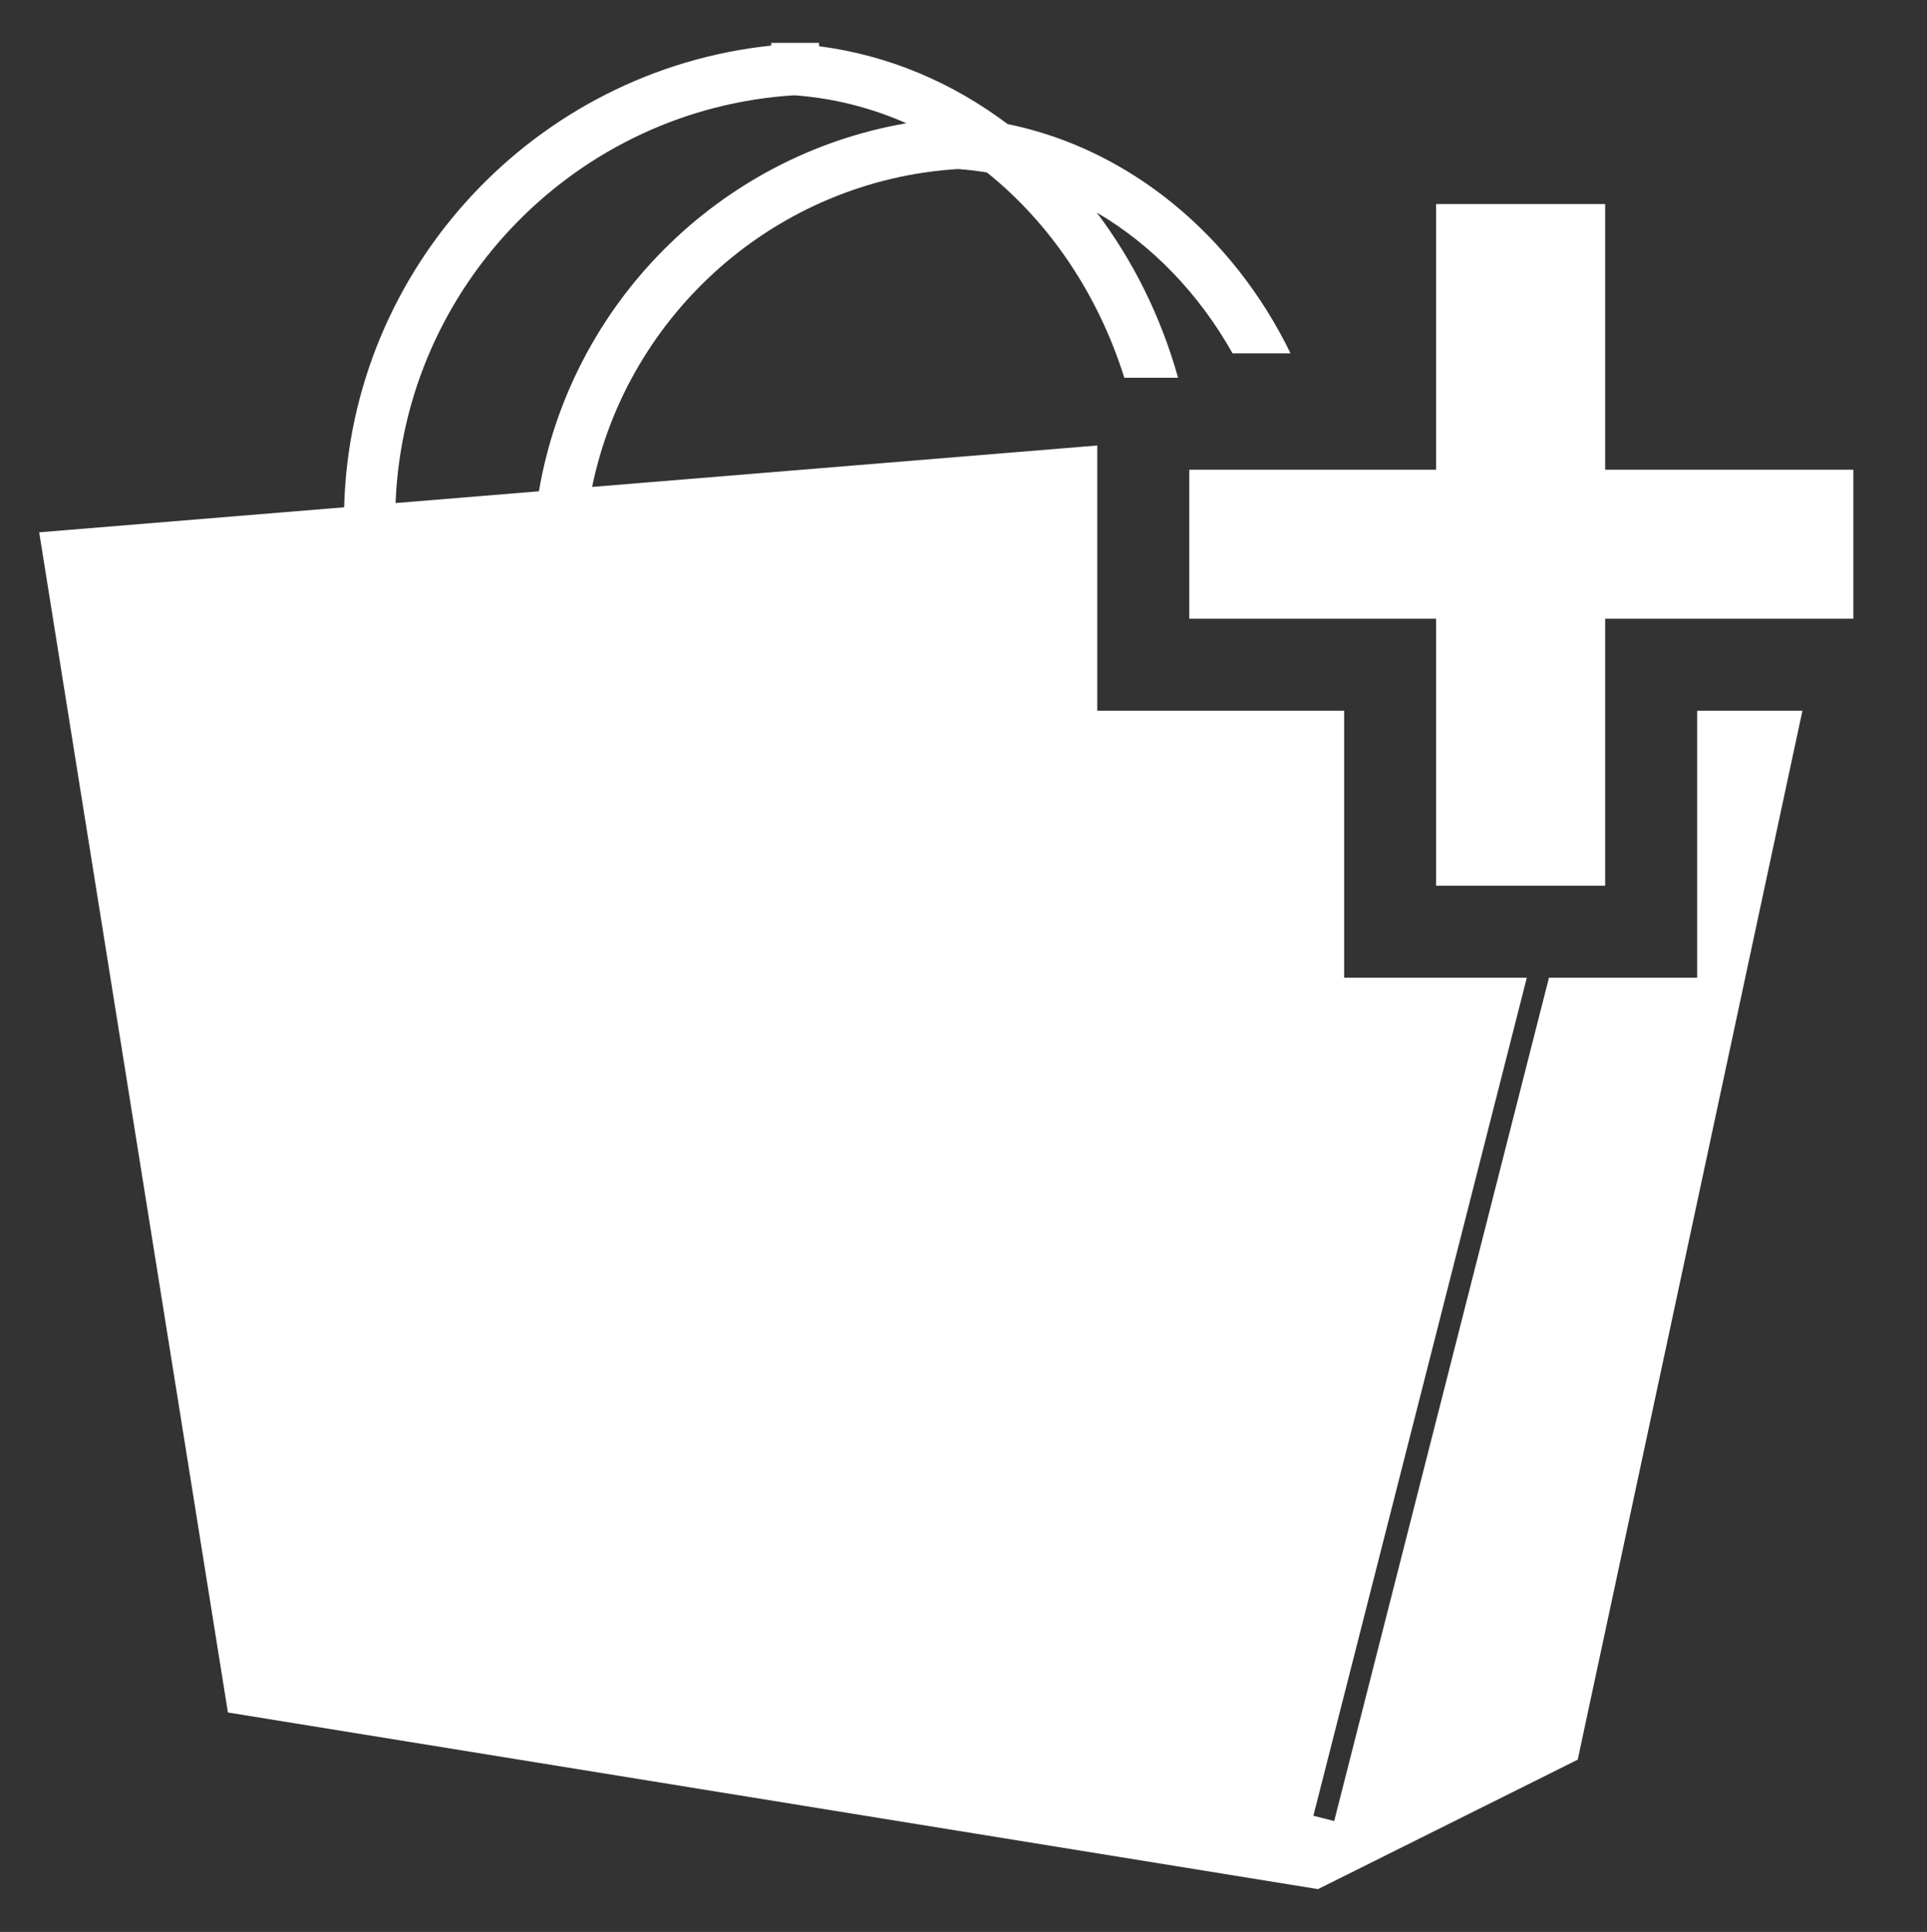 <?xml version="1.0" encoding="utf-8"?>
<!-- Generator: Adobe Illustrator 16.0.0, SVG Export Plug-In . SVG Version: 6.00 Build 0)  -->
<!DOCTYPE svg PUBLIC "-//W3C//DTD SVG 1.1//EN" "http://www.w3.org/Graphics/SVG/1.1/DTD/svg11.dtd">
<svg version="1.1" id="Layer_1" xmlns="http://www.w3.org/2000/svg" xmlns:xlink="http://www.w3.org/1999/xlink" x="0px" y="0px"
	 width="419px" height="420px" viewBox="0 0 419 420" enable-background="new 0 0 419 420" xml:space="preserve">
<rect x="0" y="0" width="419" height="420" fill="#333333" stroke="none"/>
<polygon fill="#FFFFFF" points="349.018,192.551 349.018,134.5 402.986,134.5 402.986,102.119 349.018,102.119 349.018,44.358 
	312.263,44.358 312.263,102.119 258.587,102.119 258.587,134.5 312.263,134.5 312.263,192.551 "/>
<path fill="#FFFFFF" d="M369.018,154.5v38.051v20h-20H336.8l-46.696,183.334l-4.526-1.152l46.406-182.182h-19.721h-19.999v-20V154.5
	h-33.677h-20v-20v-32.381v-5.271l-109.838,9.01c7.758-37.766,40.118-66.66,79.536-69.113c2.131,0.148,4.236,0.405,6.314,0.75
	c13.629,10.933,24.172,26.486,29.87,44.624h11.688c-3.737-13.326-9.813-25.504-17.698-35.925
	c12.072,7.069,22.268,17.689,29.54,30.62h0.597h12.012c-12.485-25.645-34.998-44.431-61.52-49.843
	c-11.938-8.981-25.801-14.953-41-16.922V9.314H167.69v0.594c-51.199,5.371-91.473,48.121-92.859,100.375l-66.309,5.438
	l41.035,256.562l237.023,38.402l56.473-28.141L391.916,154.5H369.018z M86.009,109.361c1.875-47.382,39.551-85.718,86.661-88.645
	c8.555,0.602,16.754,2.707,24.398,6.078c-40.73,7.012-72.938,39.258-79.891,80.012L86.009,109.361z"/>
</svg>
